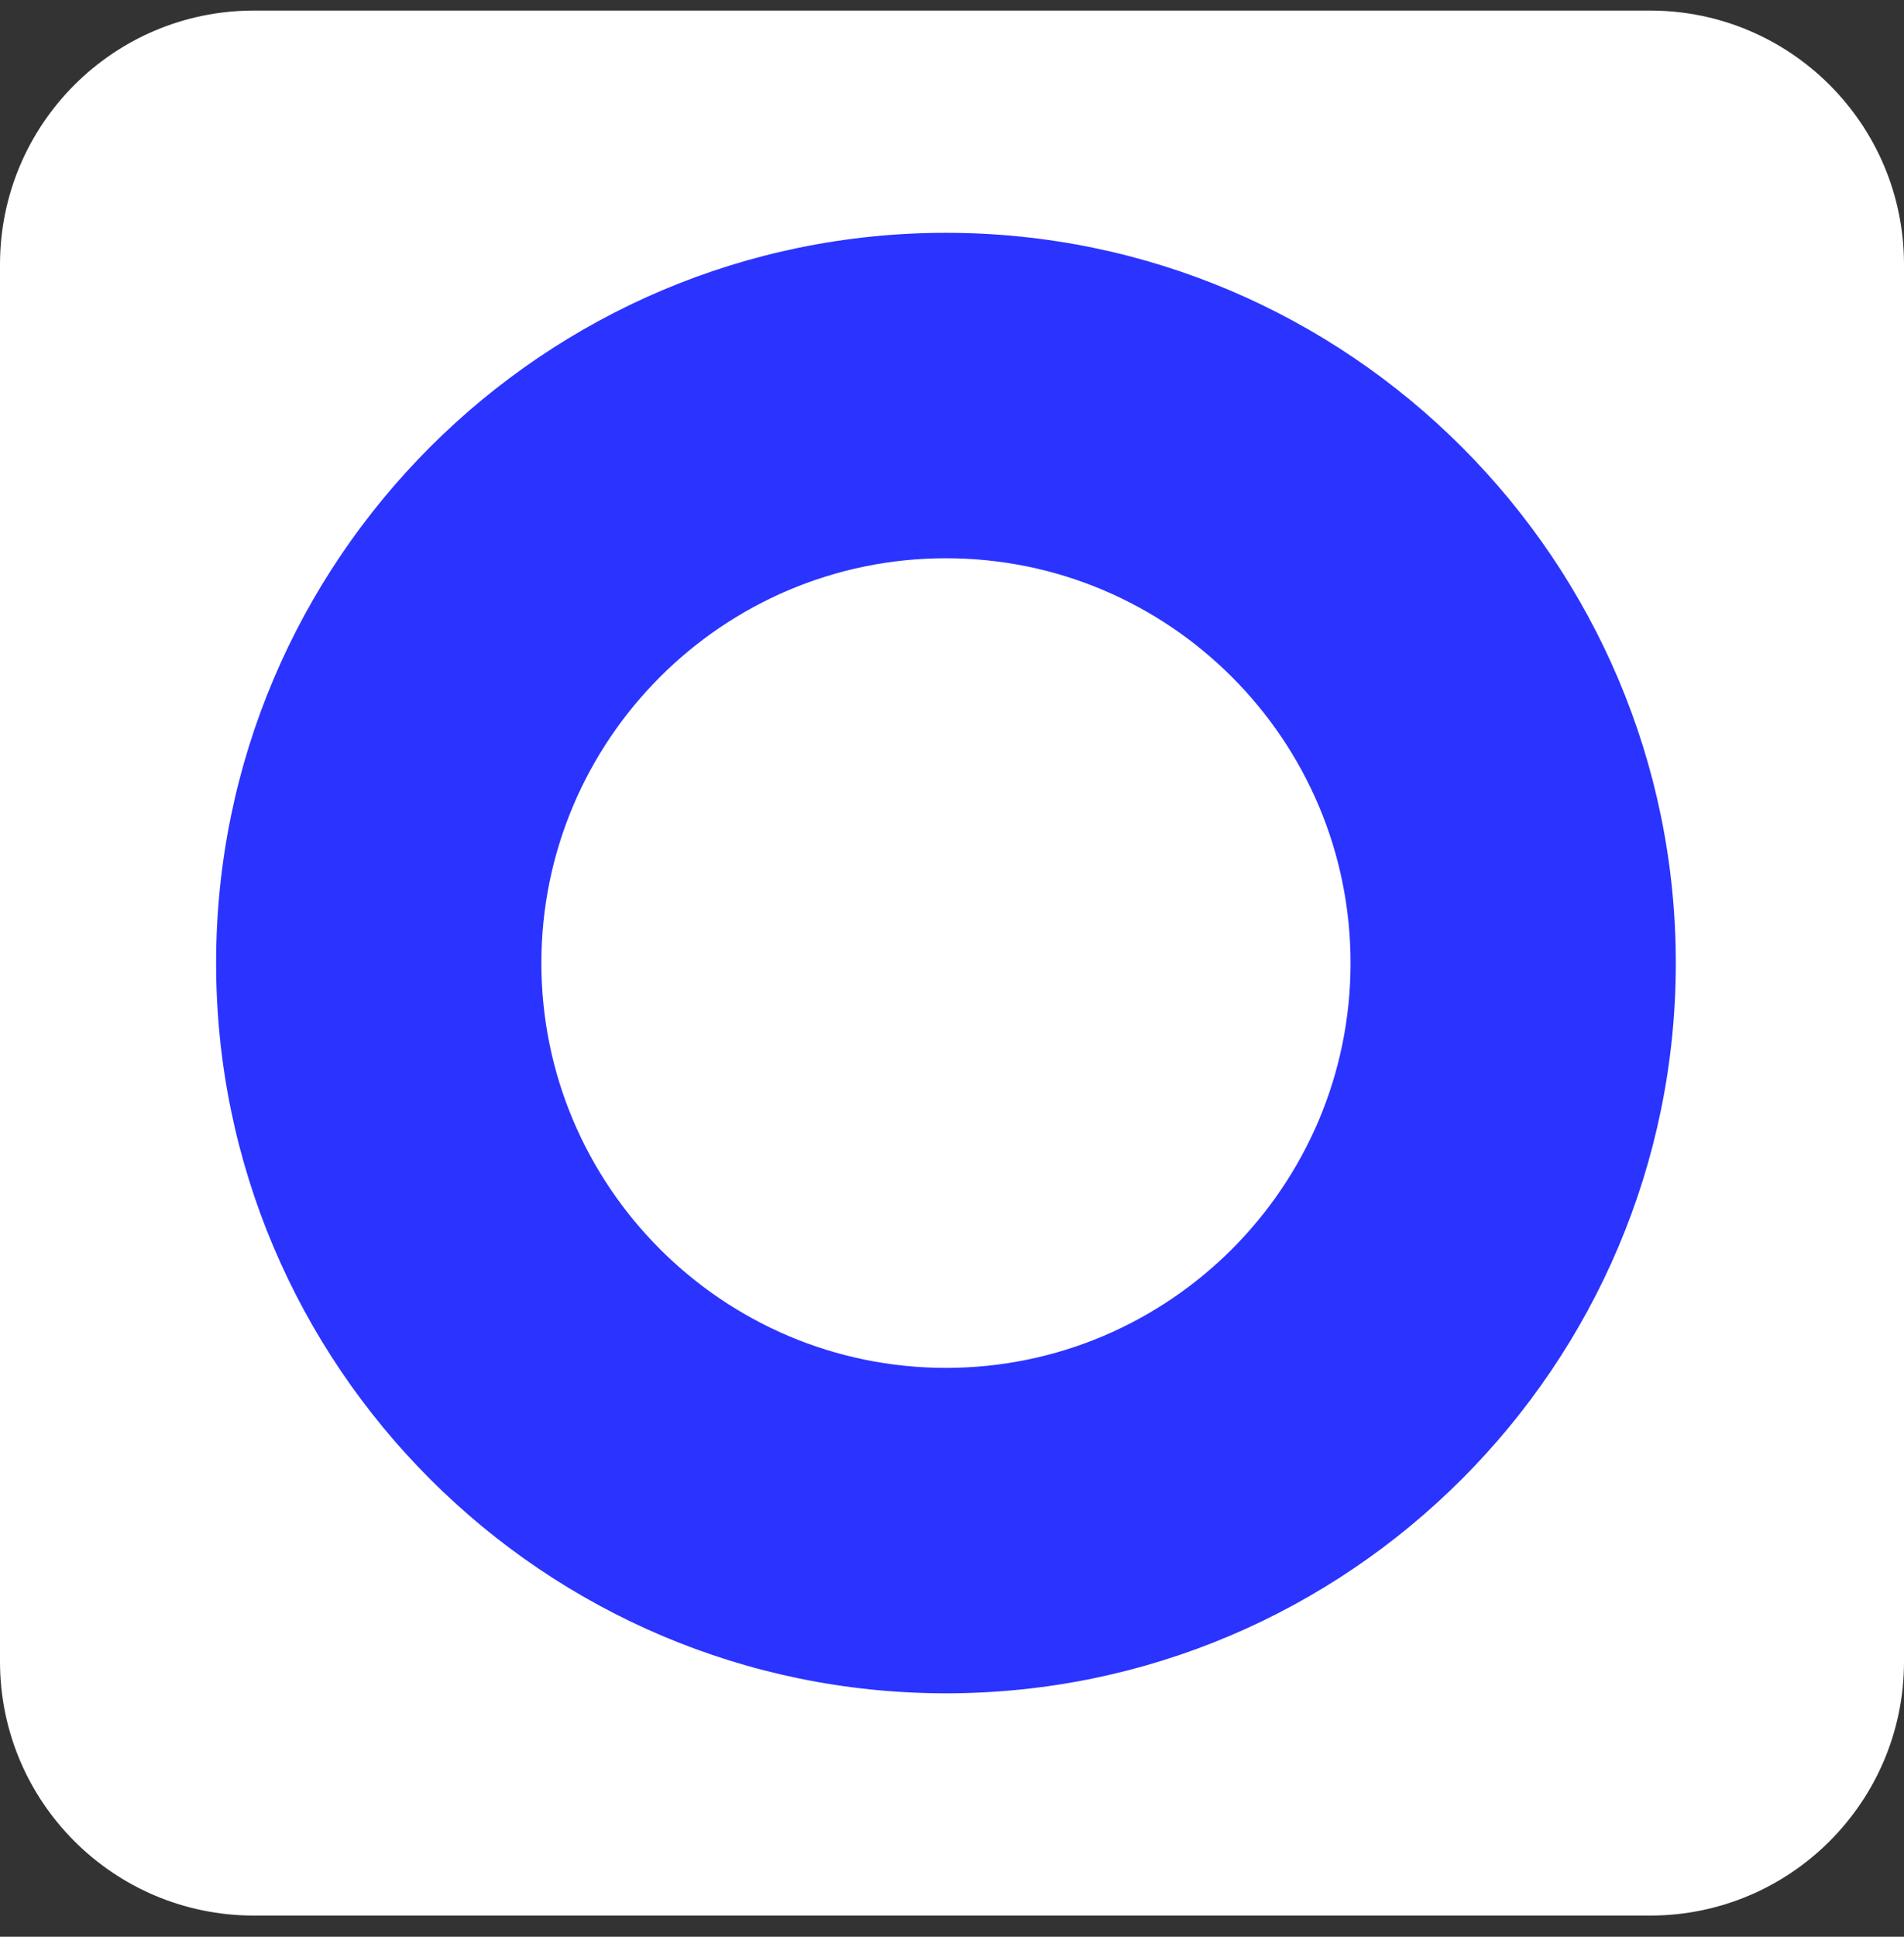 <svg width="60" height="61" viewBox="0 0 60 61" fill="none" xmlns="http://www.w3.org/2000/svg">
<rect x="0" y="0" width="60" height="61" fill="#333333" stroke="none"/>
<path d="M52 0.333H8C3.582 0.333 0 3.915 0 8.333V52.333C0 56.751 3.582 60.333 8 60.333H52C56.418 60.333 60 56.751 60 52.333V8.333C60 3.915 56.418 0.333 52 0.333Z" fill="white"/>
<path d="M29.81 53.333C17.13 53.333 6.81 43.013 6.81 30.333C6.81 17.653 17.13 7.333 29.81 7.333C42.49 7.333 52.809 17.653 52.809 30.333C52.809 43.013 42.49 53.333 29.81 53.333ZM29.81 17.583C22.78 17.583 17.06 23.303 17.06 30.333C17.06 37.363 22.78 43.083 29.81 43.083C36.84 43.083 42.559 37.363 42.559 30.333C42.559 23.303 36.84 17.583 29.81 17.583Z" fill="#2B33FF"/>
</svg>
